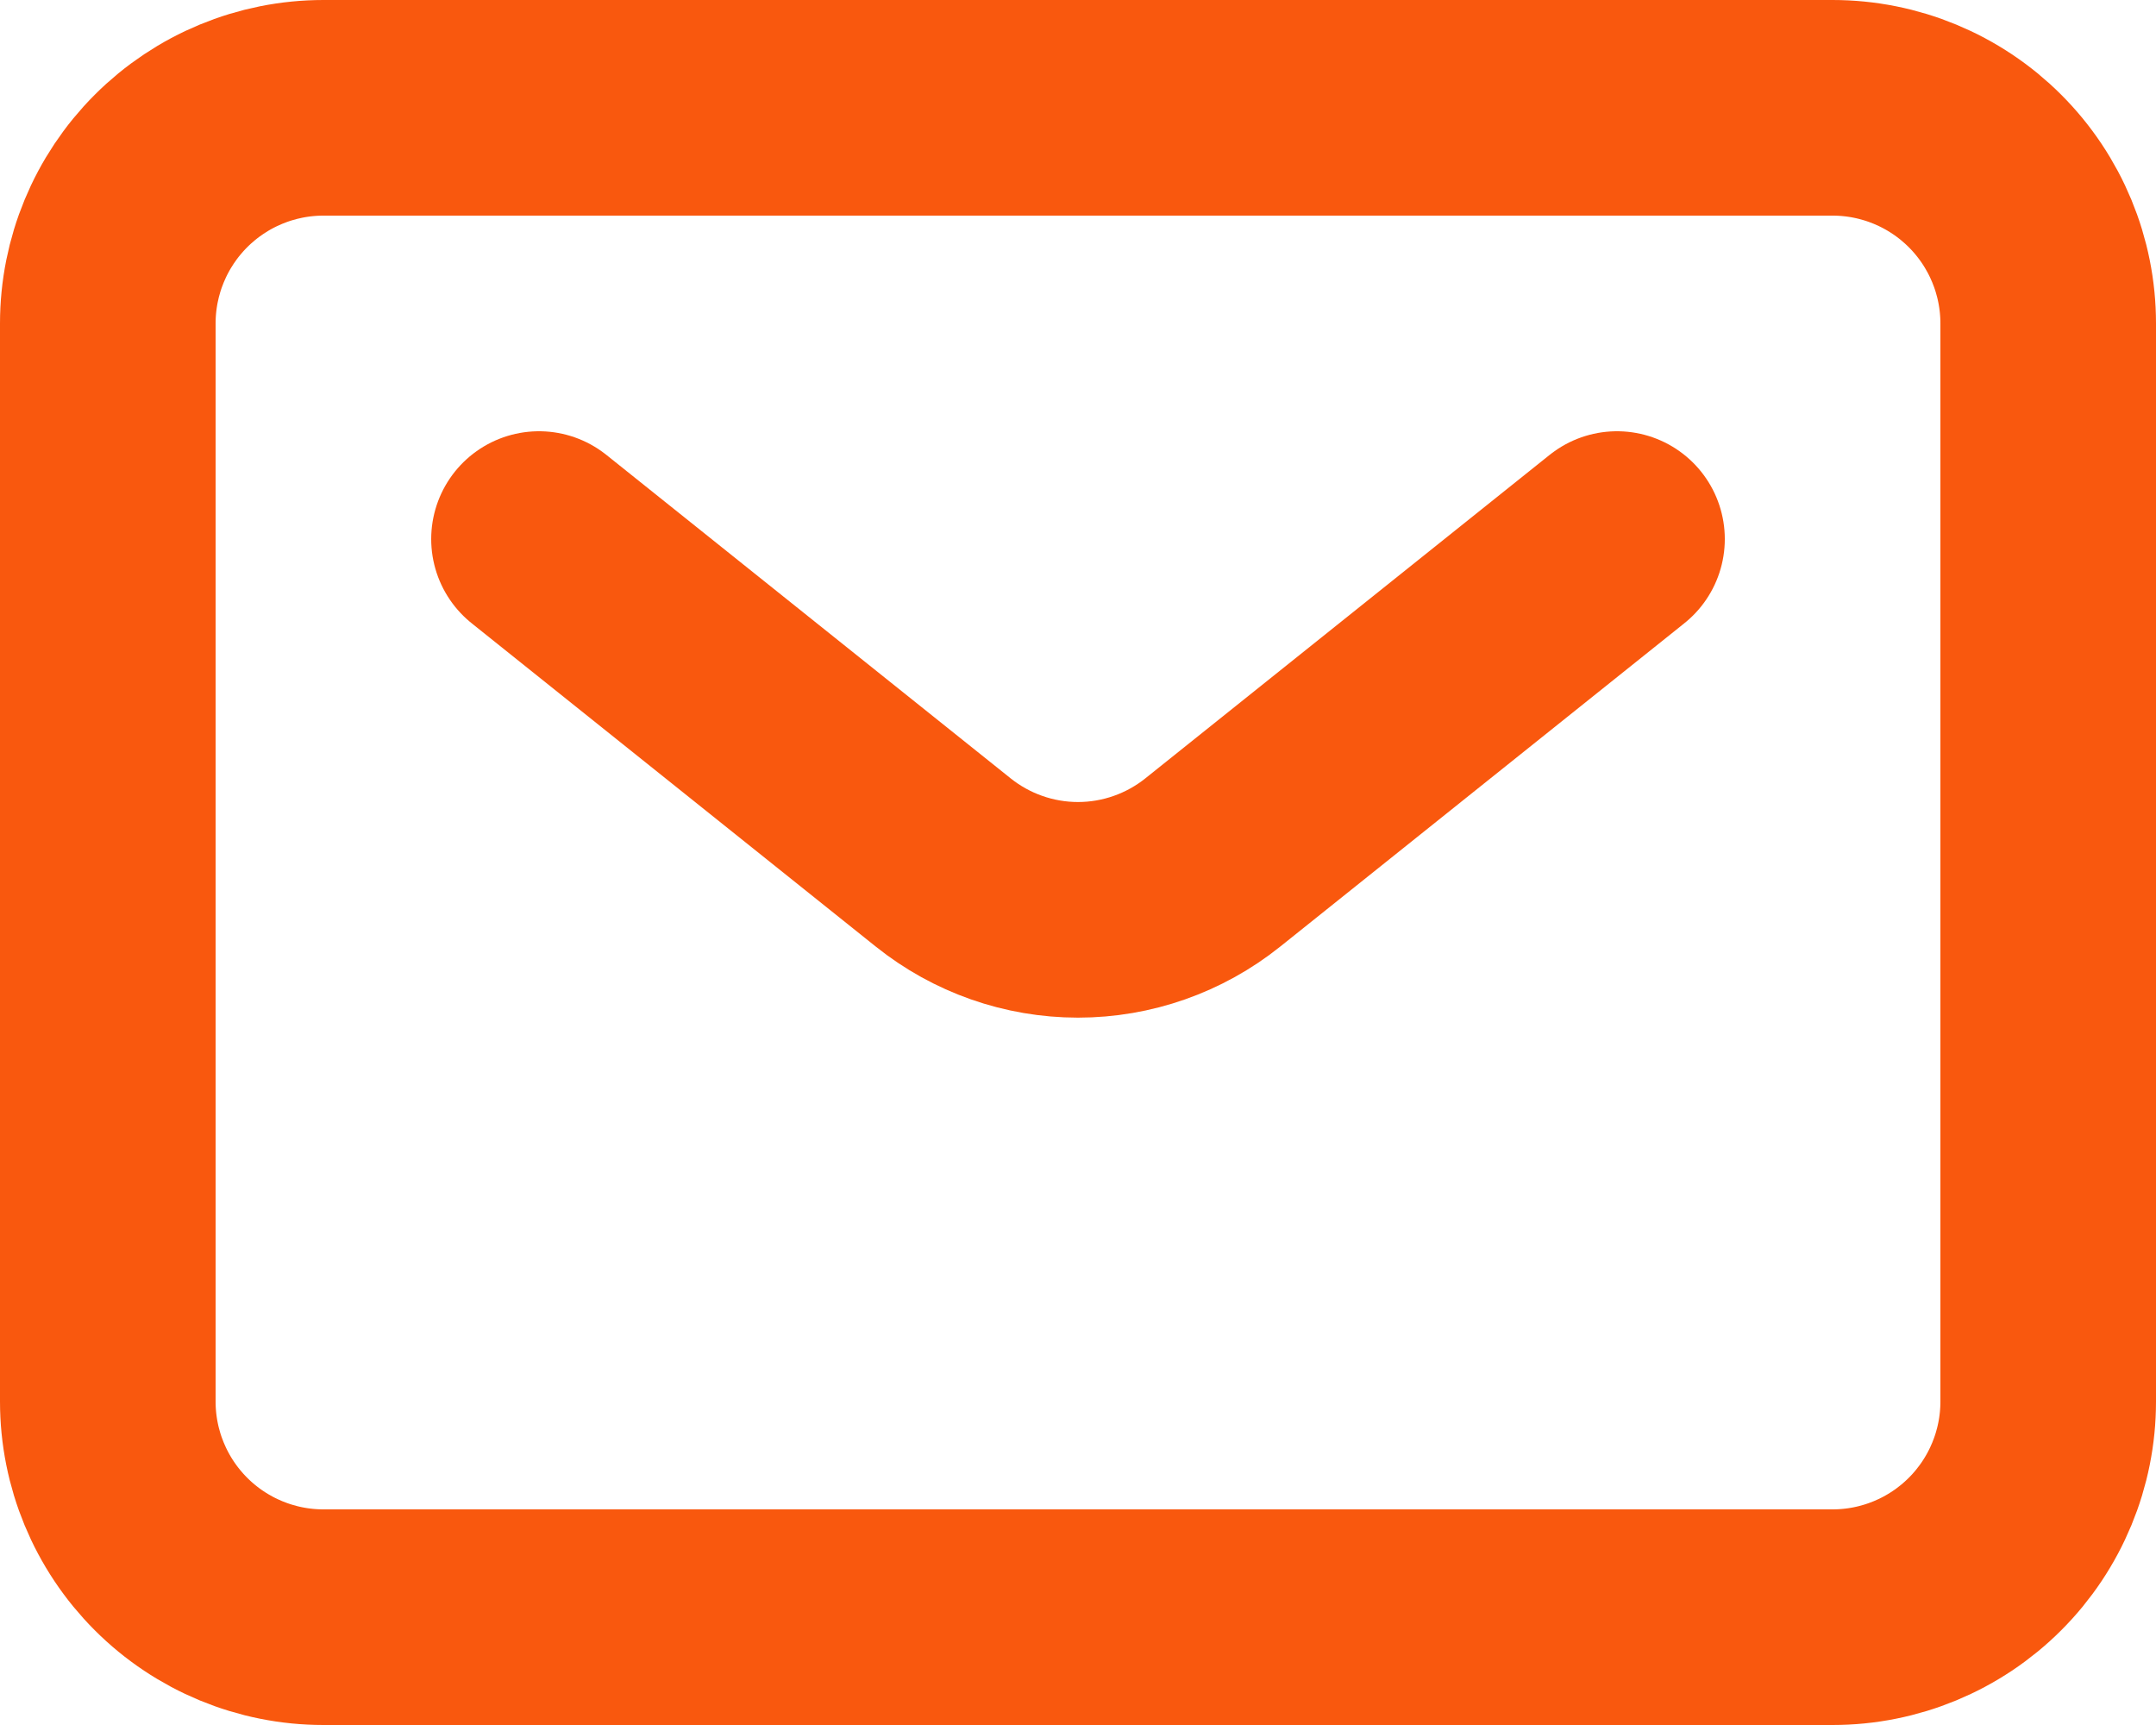 <?xml version="1.0" encoding="UTF-8"?> <svg xmlns="http://www.w3.org/2000/svg" width="20" height="16" viewBox="0 0 20 16" fill="none"> <path d="M5 5L8.75 8C9.105 8.284 9.546 8.439 10 8.439C10.454 8.439 10.895 8.284 11.25 8L15 5M19 13V3C19 2.47 18.789 1.961 18.414 1.586C18.039 1.211 17.53 1 17 1H3C2.47 1 1.961 1.211 1.586 1.586C1.211 1.961 1 2.47 1 3V13C1 13.53 1.211 14.039 1.586 14.414C1.961 14.789 2.47 15 3 15H17C17.53 15 18.039 14.789 18.414 14.414C18.789 14.039 19 13.53 19 13Z" stroke="#F9580E" stroke-width="2" stroke-linecap="round" stroke-linejoin="round"></path> </svg> 